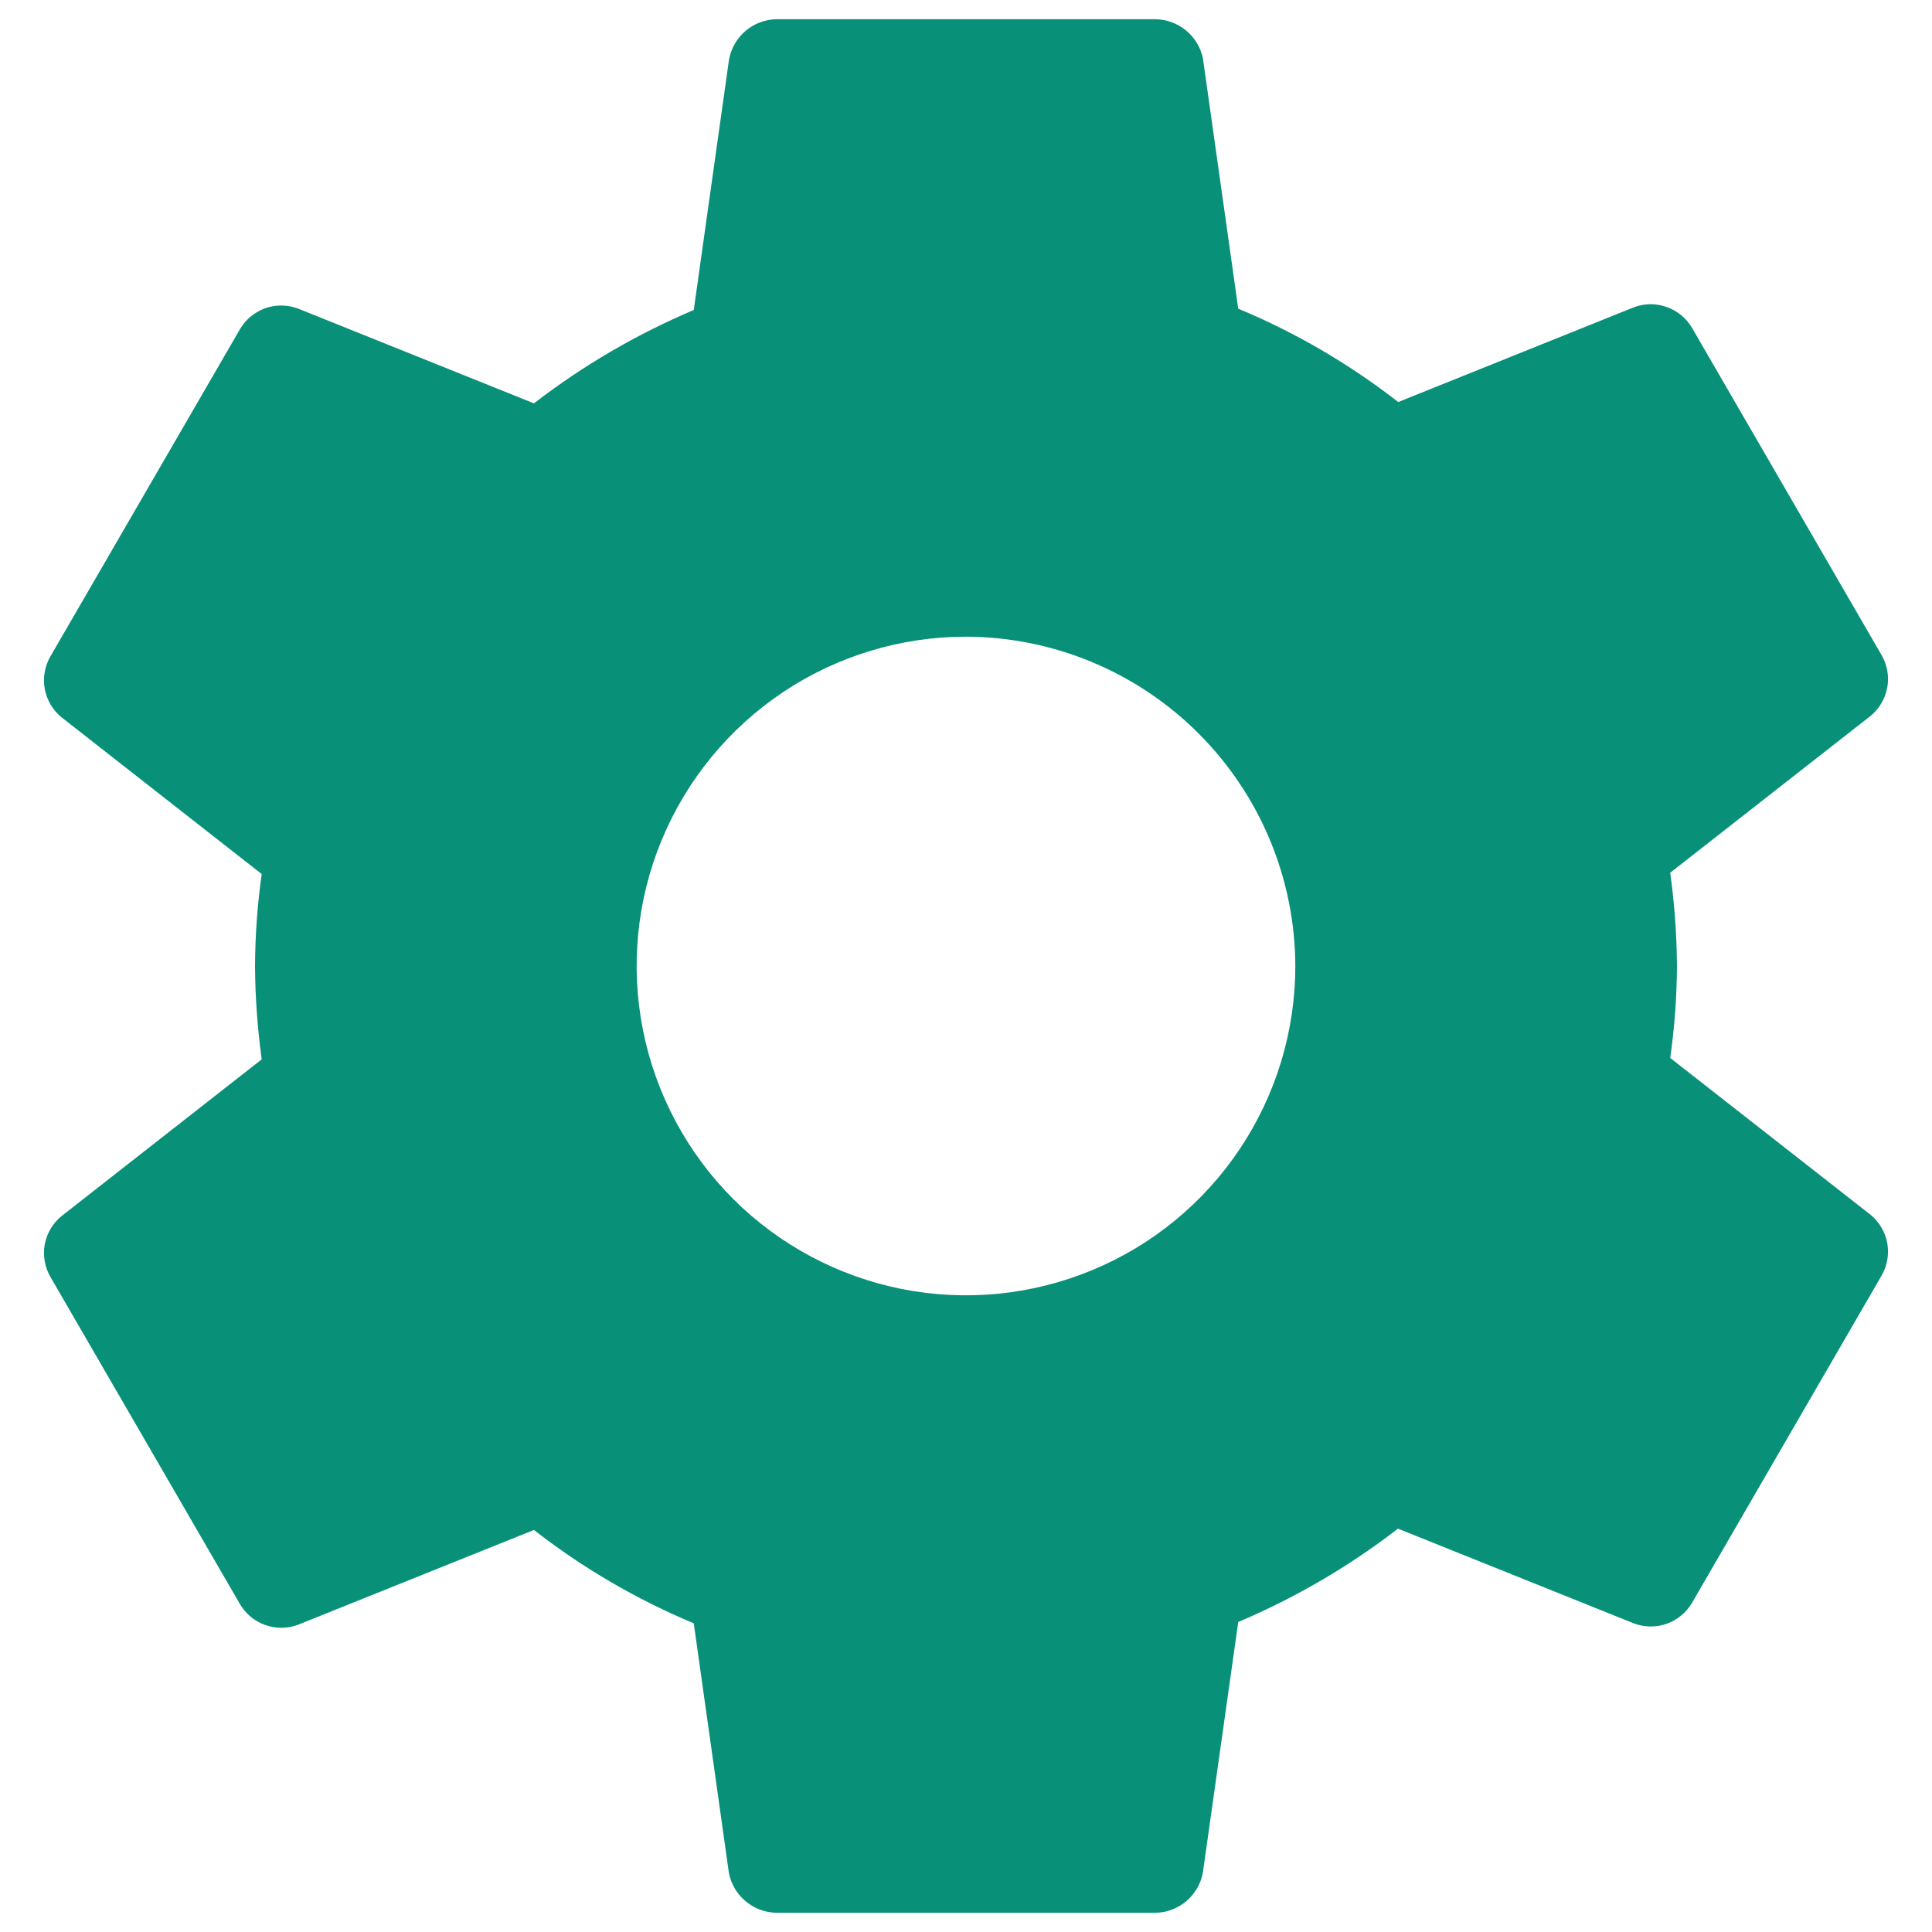<svg width="22" height="22" viewBox="0 0 22 22" fill="none" xmlns="http://www.w3.org/2000/svg">
<path d="M11 7.25C10.258 7.25 9.533 7.47 8.916 7.882C8.3 8.294 7.819 8.88 7.535 9.565C7.251 10.25 7.177 11.004 7.322 11.732C7.467 12.459 7.824 13.127 8.348 13.652C8.873 14.176 9.541 14.533 10.268 14.678C10.996 14.823 11.75 14.748 12.435 14.464C13.12 14.181 13.706 13.7 14.118 13.083C14.53 12.467 14.75 11.742 14.75 11C14.747 10.006 14.351 9.054 13.648 8.352C12.946 7.649 11.993 7.253 11 7.25ZM19.096 11C19.094 11.35 19.068 11.7 19.019 12.047L21.302 13.834C21.401 13.916 21.468 14.031 21.491 14.158C21.513 14.285 21.49 14.415 21.425 14.527L19.266 18.254C19.2 18.365 19.098 18.448 18.976 18.491C18.855 18.533 18.723 18.531 18.603 18.485L15.919 17.407C15.361 17.838 14.749 18.195 14.1 18.47L13.698 21.319C13.676 21.447 13.61 21.562 13.511 21.647C13.413 21.731 13.288 21.779 13.159 21.781H8.841C8.714 21.779 8.591 21.733 8.493 21.652C8.395 21.571 8.327 21.459 8.301 21.334L7.9 18.485C7.249 18.213 6.637 17.856 6.08 17.422L3.397 18.5C3.277 18.546 3.145 18.548 3.023 18.505C2.902 18.463 2.8 18.38 2.734 18.269L0.575 14.542C0.51 14.431 0.487 14.3 0.509 14.173C0.532 14.046 0.599 13.932 0.698 13.85L2.98 12.063C2.932 11.71 2.906 11.355 2.904 11C2.906 10.65 2.931 10.3 2.98 9.953L0.698 8.166C0.599 8.084 0.532 7.969 0.509 7.842C0.487 7.715 0.51 7.584 0.575 7.473L2.734 3.746C2.8 3.635 2.902 3.552 3.023 3.509C3.144 3.467 3.277 3.469 3.397 3.515L6.08 4.593C6.639 4.162 7.251 3.805 7.9 3.53L8.301 0.681C8.324 0.553 8.39 0.437 8.488 0.353C8.587 0.269 8.711 0.221 8.841 0.219H13.159C13.286 0.221 13.409 0.267 13.507 0.348C13.605 0.429 13.672 0.541 13.698 0.665L14.1 3.515C14.752 3.786 15.364 4.144 15.922 4.578L18.603 3.5C18.723 3.454 18.855 3.452 18.976 3.495C19.098 3.537 19.2 3.62 19.266 3.731L21.425 7.458C21.49 7.569 21.513 7.7 21.491 7.827C21.468 7.954 21.401 8.069 21.302 8.151L19.019 9.938C19.068 10.29 19.093 10.645 19.096 11Z" fill="#089078"/>
</svg>
